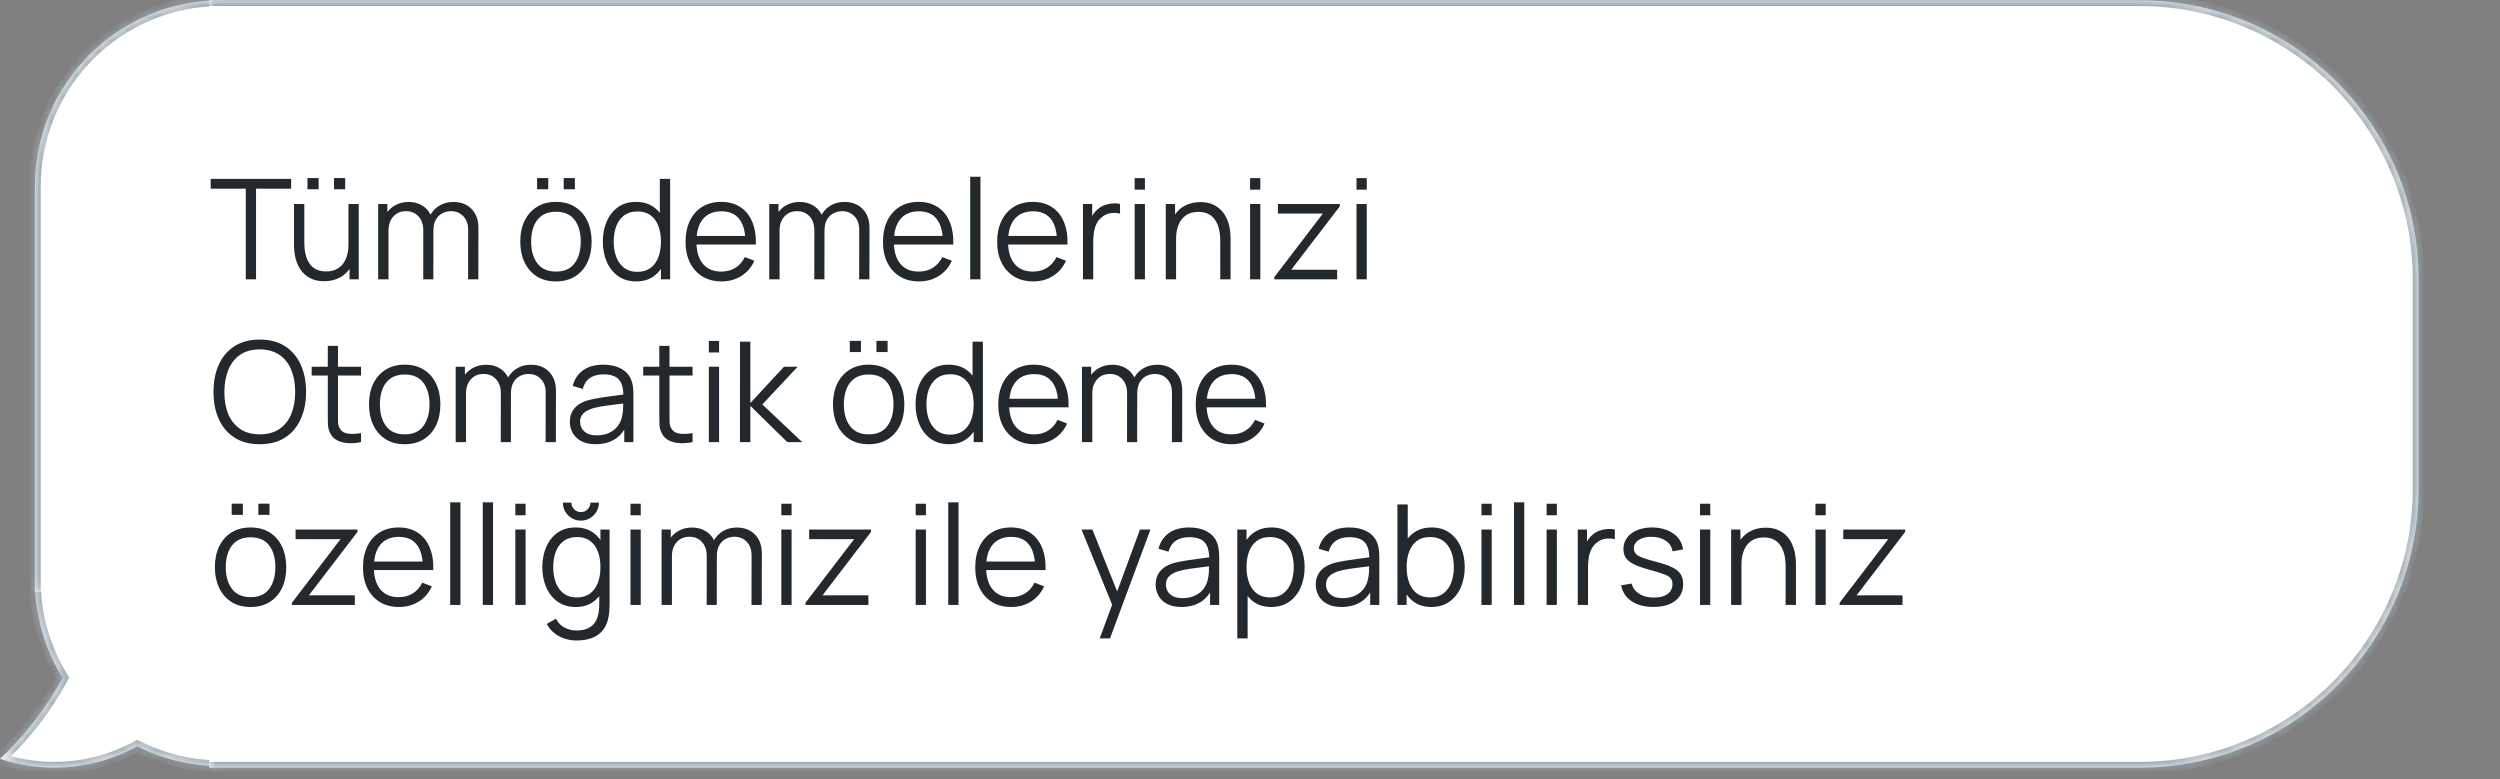 <svg width="215" height="67" viewBox="0 0 215 67" fill="none" xmlns="http://www.w3.org/2000/svg">
<rect x="0" y="0" width="215" height="67" fill="#808080" stroke="none"/>
<mask id="path-1-inside-1_1271_285" fill="white">
<path fill-rule="evenodd" clip-rule="evenodd" d="M19 49.892H3C3 52.974 3.871 55.852 5.381 58.294C4.006 60.836 2.195 63.198 0 65.265C3.276 66.353 6.945 66.307 10.38 64.871C10.872 64.665 11.347 64.436 11.803 64.186C13.967 65.277 16.412 65.891 19 65.891V49.892Z"/>
</mask>
<path fill-rule="evenodd" clip-rule="evenodd" d="M19 49.892H3C3 52.974 3.871 55.852 5.381 58.294C4.006 60.836 2.195 63.198 0 65.265C3.276 66.353 6.945 66.307 10.38 64.871C10.872 64.665 11.347 64.436 11.803 64.186C13.967 65.277 16.412 65.891 19 65.891V49.892Z" fill="white"/>
<path d="M3 49.892V49.392H2.5V49.892H3ZM19 49.892H19.5V49.392H19V49.892ZM5.381 58.294L5.821 58.532L5.959 58.277L5.807 58.031L5.381 58.294ZM0 65.265L-0.343 64.901L-0.953 65.476L-0.158 65.74L0 65.265ZM10.38 64.871L10.188 64.409L10.38 64.871ZM11.803 64.186L12.029 63.739L11.794 63.621L11.563 63.747L11.803 64.186ZM19 65.891V66.391H19.5V65.891H19ZM3 50.392H19V49.392H3V50.392ZM5.807 58.031C4.344 55.666 3.5 52.878 3.5 49.892H2.5C2.5 53.069 3.399 56.038 4.956 58.557L5.807 58.031ZM4.942 58.056C3.592 60.551 1.813 62.87 -0.343 64.901L0.343 65.629C2.576 63.526 4.42 61.121 5.821 58.532L4.942 58.056ZM-0.158 65.74C3.229 66.864 7.023 66.817 10.573 65.332L10.188 64.409C6.868 65.798 3.324 65.842 0.158 64.791L-0.158 65.74ZM10.573 65.332C11.081 65.12 11.572 64.883 12.044 64.624L11.563 63.747C11.122 63.989 10.663 64.211 10.188 64.409L10.573 65.332ZM19 65.391C16.492 65.391 14.124 64.796 12.029 63.739L11.578 64.632C13.81 65.758 16.332 66.391 19 66.391V65.391ZM18.5 49.892V65.891H19.5V49.892H18.5Z" fill="#9BA9B0" mask="url(#path-1-inside-1_1271_285)"/>
<mask id="path-3-inside-2_1271_285" fill="white">
<path d="M3 16.022C3 7.185 10.163 0.022 19 0.022V50.891H3V16.022Z"/>
</mask>
<path d="M3 16.022C3 7.185 10.163 0.022 19 0.022V50.891H3V16.022Z" fill="white"/>
<path d="M2.5 16.022C2.5 6.909 9.887 -0.478 19 -0.478H19.5L18.5 0.522H19C10.44 0.522 3.5 7.462 3.5 16.022H2.5ZM19 50.891H3H19ZM2.5 50.891V16.022C2.5 6.909 9.887 -0.478 19 -0.478V0.522C10.44 0.522 3.5 7.462 3.5 16.022V50.891H2.5ZM19.5 -0.478V50.891H18.5V0.03C18.667 0.025 18.833 0.022 19 0.022L19.5 -0.478Z" fill="#9BA9B0" mask="url(#path-3-inside-2_1271_285)"/>
<mask id="path-5-inside-3_1271_285" fill="white">
<path d="M18 0.022H184C197.255 0.022 208 10.767 208 24.022V42.022C208 55.277 197.255 66.022 184 66.022H18V0.022Z"/>
</mask>
<path d="M18 0.022H184C197.255 0.022 208 10.767 208 24.022V42.022C208 55.277 197.255 66.022 184 66.022H18V0.022Z" fill="white"/>
<path d="M18 -0.478H184C197.531 -0.478 208.5 10.491 208.5 24.022H207.5C207.5 11.043 196.979 0.522 184 0.522H18V-0.478ZM208.5 42.022C208.5 55.553 197.531 66.522 184 66.522H18V65.522H184C196.979 65.522 207.5 55.001 207.5 42.022H208.5ZM18 66.022V0.022V66.022ZM184 -0.478C197.531 -0.478 208.5 10.491 208.5 24.022V42.022C208.5 55.553 197.531 66.522 184 66.522V65.522C196.979 65.522 207.5 55.001 207.5 42.022V24.022C207.5 11.043 196.979 0.522 184 0.522V-0.478Z" fill="#9BA9B0" mask="url(#path-5-inside-3_1271_285)"/>
<path d="M21.138 24.022V16.228H18.12V15.382H25.038V16.228H22.02V24.022H21.138ZM28.727 16.276V15.316H29.686V16.276H28.727ZM26.441 16.276V15.316H27.401V16.276H26.441ZM27.881 24.184C27.492 24.184 27.152 24.124 26.86 24.004C26.573 23.884 26.326 23.722 26.122 23.518C25.922 23.314 25.761 23.082 25.637 22.822C25.512 22.558 25.422 22.28 25.366 21.988C25.311 21.692 25.282 21.398 25.282 21.106V17.542H26.171V20.848C26.171 21.204 26.204 21.534 26.273 21.838C26.34 22.142 26.448 22.408 26.596 22.636C26.748 22.86 26.942 23.034 27.178 23.158C27.419 23.282 27.709 23.344 28.049 23.344C28.36 23.344 28.634 23.29 28.87 23.182C29.11 23.074 29.311 22.92 29.471 22.72C29.634 22.516 29.759 22.27 29.843 21.982C29.927 21.69 29.968 21.362 29.968 20.998L30.593 21.136C30.593 21.8 30.477 22.358 30.244 22.81C30.012 23.262 29.692 23.604 29.285 23.836C28.877 24.068 28.409 24.184 27.881 24.184ZM30.058 24.022V22.426H29.968V17.542H30.851V24.022H30.058ZM40.255 24.022L40.261 19.768C40.261 19.268 40.121 18.876 39.842 18.592C39.566 18.304 39.214 18.16 38.785 18.16C38.541 18.16 38.303 18.216 38.072 18.328C37.84 18.44 37.648 18.62 37.495 18.868C37.347 19.116 37.273 19.44 37.273 19.84L36.752 19.69C36.739 19.226 36.83 18.82 37.022 18.472C37.218 18.124 37.486 17.854 37.825 17.662C38.169 17.466 38.557 17.368 38.989 17.368C39.642 17.368 40.163 17.57 40.556 17.974C40.947 18.374 41.144 18.916 41.144 19.6L41.138 24.022H40.255ZM32.522 24.022V17.542H33.313V19.138H33.41V24.022H32.522ZM36.398 24.022L36.404 19.828C36.404 19.312 36.266 18.906 35.989 18.61C35.718 18.31 35.358 18.16 34.91 18.16C34.462 18.16 34.099 18.314 33.824 18.622C33.547 18.926 33.41 19.332 33.41 19.84L32.882 19.552C32.882 19.136 32.98 18.764 33.175 18.436C33.371 18.104 33.639 17.844 33.98 17.656C34.319 17.464 34.706 17.368 35.138 17.368C35.55 17.368 35.916 17.456 36.236 17.632C36.559 17.808 36.813 18.064 36.998 18.4C37.181 18.736 37.273 19.144 37.273 19.624L37.267 24.022H36.398ZM48.48 16.276V15.316H49.44V16.276H48.48ZM46.188 16.276V15.316H47.148V16.276H46.188ZM47.808 24.202C47.164 24.202 46.614 24.056 46.158 23.764C45.702 23.472 45.352 23.068 45.108 22.552C44.864 22.036 44.742 21.444 44.742 20.776C44.742 20.096 44.866 19.5 45.114 18.988C45.362 18.476 45.714 18.078 46.17 17.794C46.63 17.506 47.176 17.362 47.808 17.362C48.456 17.362 49.008 17.508 49.464 17.8C49.924 18.088 50.274 18.49 50.514 19.006C50.758 19.518 50.88 20.108 50.88 20.776C50.88 21.456 50.758 22.054 50.514 22.57C50.27 23.082 49.918 23.482 49.458 23.77C48.998 24.058 48.448 24.202 47.808 24.202ZM47.808 23.356C48.528 23.356 49.064 23.118 49.416 22.642C49.768 22.162 49.944 21.54 49.944 20.776C49.944 19.992 49.766 19.368 49.41 18.904C49.058 18.44 48.524 18.208 47.808 18.208C47.324 18.208 46.924 18.318 46.608 18.538C46.296 18.754 46.062 19.056 45.906 19.444C45.754 19.828 45.678 20.272 45.678 20.776C45.678 21.556 45.858 22.182 46.218 22.654C46.578 23.122 47.108 23.356 47.808 23.356ZM54.717 24.202C54.113 24.202 53.597 24.052 53.169 23.752C52.741 23.448 52.413 23.038 52.185 22.522C51.957 22.006 51.843 21.424 51.843 20.776C51.843 20.132 51.955 19.552 52.179 19.036C52.407 18.52 52.733 18.112 53.157 17.812C53.581 17.512 54.089 17.362 54.681 17.362C55.289 17.362 55.801 17.51 56.217 17.806C56.633 18.102 56.947 18.508 57.159 19.024C57.375 19.536 57.483 20.12 57.483 20.776C57.483 21.42 57.377 22.002 57.165 22.522C56.953 23.038 56.641 23.448 56.229 23.752C55.817 24.052 55.313 24.202 54.717 24.202ZM54.807 23.38C55.267 23.38 55.647 23.268 55.947 23.044C56.247 22.82 56.471 22.512 56.619 22.12C56.767 21.724 56.841 21.276 56.841 20.776C56.841 20.268 56.767 19.82 56.619 19.432C56.471 19.04 56.247 18.734 55.947 18.514C55.651 18.294 55.277 18.184 54.825 18.184C54.361 18.184 53.977 18.298 53.673 18.526C53.369 18.754 53.143 19.064 52.995 19.456C52.851 19.848 52.779 20.288 52.779 20.776C52.779 21.268 52.853 21.712 53.001 22.108C53.153 22.5 53.379 22.81 53.679 23.038C53.979 23.266 54.355 23.38 54.807 23.38ZM56.841 24.022V19.144H56.745V15.382H57.633V24.022H56.841ZM62.059 24.202C61.427 24.202 60.879 24.062 60.415 23.782C59.955 23.502 59.597 23.108 59.341 22.6C59.085 22.092 58.957 21.496 58.957 20.812C58.957 20.104 59.083 19.492 59.335 18.976C59.587 18.46 59.941 18.062 60.397 17.782C60.857 17.502 61.399 17.362 62.023 17.362C62.663 17.362 63.209 17.51 63.661 17.806C64.113 18.098 64.455 18.518 64.687 19.066C64.919 19.614 65.025 20.268 65.005 21.028H64.105V20.716C64.089 19.876 63.907 19.242 63.559 18.814C63.215 18.386 62.711 18.172 62.047 18.172C61.351 18.172 60.817 18.398 60.445 18.85C60.077 19.302 59.893 19.946 59.893 20.782C59.893 21.598 60.077 22.232 60.445 22.684C60.817 23.132 61.343 23.356 62.023 23.356C62.487 23.356 62.891 23.25 63.235 23.038C63.583 22.822 63.857 22.512 64.057 22.108L64.879 22.426C64.623 22.99 64.245 23.428 63.745 23.74C63.249 24.048 62.687 24.202 62.059 24.202ZM59.581 21.028V20.29H64.531V21.028H59.581ZM73.888 24.022L73.894 19.768C73.894 19.268 73.754 18.876 73.474 18.592C73.198 18.304 72.846 18.16 72.418 18.16C72.174 18.16 71.936 18.216 71.704 18.328C71.472 18.44 71.28 18.62 71.128 18.868C70.98 19.116 70.906 19.44 70.906 19.84L70.384 19.69C70.372 19.226 70.462 18.82 70.654 18.472C70.85 18.124 71.118 17.854 71.458 17.662C71.802 17.466 72.19 17.368 72.622 17.368C73.274 17.368 73.796 17.57 74.188 17.974C74.58 18.374 74.776 18.916 74.776 19.6L74.77 24.022H73.888ZM66.154 24.022V17.542H66.946V19.138H67.042V24.022H66.154ZM70.03 24.022L70.036 19.828C70.036 19.312 69.898 18.906 69.622 18.61C69.35 18.31 68.99 18.16 68.542 18.16C68.094 18.16 67.732 18.314 67.456 18.622C67.18 18.926 67.042 19.332 67.042 19.84L66.514 19.552C66.514 19.136 66.612 18.764 66.808 18.436C67.004 18.104 67.272 17.844 67.612 17.656C67.952 17.464 68.338 17.368 68.77 17.368C69.182 17.368 69.548 17.456 69.868 17.632C70.192 17.808 70.446 18.064 70.63 18.4C70.814 18.736 70.906 19.144 70.906 19.624L70.9 24.022H70.03ZM79.039 24.202C78.407 24.202 77.859 24.062 77.395 23.782C76.935 23.502 76.577 23.108 76.321 22.6C76.065 22.092 75.937 21.496 75.937 20.812C75.937 20.104 76.063 19.492 76.315 18.976C76.567 18.46 76.921 18.062 77.377 17.782C77.837 17.502 78.379 17.362 79.003 17.362C79.643 17.362 80.189 17.51 80.641 17.806C81.093 18.098 81.435 18.518 81.667 19.066C81.899 19.614 82.005 20.268 81.985 21.028H81.085V20.716C81.069 19.876 80.887 19.242 80.539 18.814C80.195 18.386 79.691 18.172 79.027 18.172C78.331 18.172 77.797 18.398 77.425 18.85C77.057 19.302 76.873 19.946 76.873 20.782C76.873 21.598 77.057 22.232 77.425 22.684C77.797 23.132 78.323 23.356 79.003 23.356C79.467 23.356 79.871 23.25 80.215 23.038C80.563 22.822 80.837 22.512 81.037 22.108L81.859 22.426C81.603 22.99 81.225 23.428 80.725 23.74C80.229 24.048 79.667 24.202 79.039 24.202ZM76.561 21.028V20.29H81.511V21.028H76.561ZM83.437 24.022V15.202H84.319V24.022H83.437ZM88.859 24.202C88.227 24.202 87.679 24.062 87.215 23.782C86.755 23.502 86.397 23.108 86.141 22.6C85.885 22.092 85.757 21.496 85.757 20.812C85.757 20.104 85.883 19.492 86.135 18.976C86.387 18.46 86.741 18.062 87.197 17.782C87.657 17.502 88.199 17.362 88.823 17.362C89.463 17.362 90.009 17.51 90.461 17.806C90.913 18.098 91.255 18.518 91.487 19.066C91.719 19.614 91.825 20.268 91.805 21.028H90.905V20.716C90.889 19.876 90.707 19.242 90.359 18.814C90.015 18.386 89.511 18.172 88.847 18.172C88.151 18.172 87.617 18.398 87.245 18.85C86.877 19.302 86.693 19.946 86.693 20.782C86.693 21.598 86.877 22.232 87.245 22.684C87.617 23.132 88.143 23.356 88.823 23.356C89.287 23.356 89.691 23.25 90.035 23.038C90.383 22.822 90.657 22.512 90.857 22.108L91.679 22.426C91.423 22.99 91.045 23.428 90.545 23.74C90.049 24.048 89.487 24.202 88.859 24.202ZM86.381 21.028V20.29H91.331V21.028H86.381ZM93.137 24.022V17.542H93.929V19.102L93.773 18.898C93.845 18.706 93.939 18.53 94.055 18.37C94.171 18.206 94.297 18.072 94.433 17.968C94.601 17.82 94.797 17.708 95.021 17.632C95.245 17.552 95.471 17.506 95.699 17.494C95.927 17.478 96.135 17.494 96.323 17.542V18.37C96.087 18.31 95.829 18.296 95.549 18.328C95.269 18.36 95.011 18.472 94.775 18.664C94.559 18.832 94.397 19.034 94.289 19.27C94.181 19.502 94.109 19.75 94.073 20.014C94.037 20.274 94.019 20.532 94.019 20.788V24.022H93.137ZM97.581 16.312V15.322H98.463V16.312H97.581ZM97.581 24.022V17.542H98.463V24.022H97.581ZM104.942 24.022V20.716C104.942 20.356 104.908 20.026 104.84 19.726C104.772 19.422 104.662 19.158 104.51 18.934C104.362 18.706 104.168 18.53 103.928 18.406C103.692 18.282 103.404 18.22 103.064 18.22C102.752 18.22 102.476 18.274 102.236 18.382C102 18.49 101.8 18.646 101.636 18.85C101.476 19.05 101.354 19.294 101.27 19.582C101.186 19.87 101.144 20.198 101.144 20.566L100.52 20.428C100.52 19.764 100.636 19.206 100.868 18.754C101.1 18.302 101.42 17.96 101.828 17.728C102.236 17.496 102.704 17.38 103.232 17.38C103.62 17.38 103.958 17.44 104.246 17.56C104.538 17.68 104.784 17.842 104.984 18.046C105.188 18.25 105.352 18.484 105.476 18.748C105.6 19.008 105.69 19.286 105.746 19.582C105.802 19.874 105.83 20.166 105.83 20.458V24.022H104.942ZM100.256 24.022V17.542H101.054V19.138H101.144V24.022H100.256ZM107.507 16.312V15.322H108.389V16.312H107.507ZM107.507 24.022V17.542H108.389V24.022H107.507ZM109.588 24.022V23.836L113.77 18.364H109.9V17.542H115.222V17.746L111.046 23.2H114.994V24.022H109.588ZM116.659 16.312V15.322H117.541V16.312H116.659ZM116.659 24.022V17.542H117.541V24.022H116.659ZM22.338 38.202C21.478 38.202 20.752 38.012 20.16 37.632C19.568 37.248 19.12 36.718 18.816 36.042C18.512 35.366 18.36 34.586 18.36 33.702C18.36 32.818 18.512 32.038 18.816 31.362C19.12 30.686 19.568 30.158 20.16 29.778C20.752 29.394 21.478 29.202 22.338 29.202C23.202 29.202 23.928 29.394 24.516 29.778C25.108 30.158 25.556 30.686 25.86 31.362C26.168 32.038 26.322 32.818 26.322 33.702C26.322 34.586 26.168 35.366 25.86 36.042C25.556 36.718 25.108 37.248 24.516 37.632C23.928 38.012 23.202 38.202 22.338 38.202ZM22.338 37.356C23.014 37.356 23.578 37.202 24.03 36.894C24.482 36.586 24.82 36.158 25.044 35.61C25.272 35.058 25.386 34.422 25.386 33.702C25.386 32.982 25.272 32.348 25.044 31.8C24.82 31.252 24.482 30.824 24.03 30.516C23.578 30.208 23.014 30.052 22.338 30.048C21.662 30.048 21.1 30.202 20.652 30.51C20.204 30.818 19.866 31.248 19.638 31.8C19.414 32.348 19.3 32.982 19.296 33.702C19.292 34.422 19.402 35.056 19.626 35.604C19.854 36.148 20.194 36.576 20.646 36.888C21.098 37.196 21.662 37.352 22.338 37.356ZM31.052 38.022C30.688 38.098 30.328 38.128 29.972 38.112C29.62 38.096 29.304 38.02 29.024 37.884C28.748 37.748 28.538 37.536 28.394 37.248C28.278 37.008 28.214 36.766 28.202 36.522C28.194 36.274 28.19 35.992 28.19 35.676V29.742H29.066V35.64C29.066 35.912 29.068 36.14 29.072 36.324C29.08 36.504 29.122 36.664 29.198 36.804C29.342 37.072 29.57 37.232 29.882 37.284C30.198 37.336 30.588 37.324 31.052 37.248V38.022ZM26.804 32.298V31.542H31.052V32.298H26.804ZM34.8 38.202C34.156 38.202 33.606 38.056 33.15 37.764C32.694 37.472 32.344 37.068 32.1 36.552C31.856 36.036 31.734 35.444 31.734 34.776C31.734 34.096 31.858 33.5 32.106 32.988C32.354 32.476 32.706 32.078 33.162 31.794C33.622 31.506 34.168 31.362 34.8 31.362C35.448 31.362 36 31.508 36.456 31.8C36.916 32.088 37.266 32.49 37.506 33.006C37.75 33.518 37.872 34.108 37.872 34.776C37.872 35.456 37.75 36.054 37.506 36.57C37.262 37.082 36.91 37.482 36.45 37.77C35.99 38.058 35.44 38.202 34.8 38.202ZM34.8 37.356C35.52 37.356 36.056 37.118 36.408 36.642C36.76 36.162 36.936 35.54 36.936 34.776C36.936 33.992 36.758 33.368 36.402 32.904C36.05 32.44 35.516 32.208 34.8 32.208C34.316 32.208 33.916 32.318 33.6 32.538C33.288 32.754 33.054 33.056 32.898 33.444C32.746 33.828 32.67 34.272 32.67 34.776C32.67 35.556 32.85 36.182 33.21 36.654C33.57 37.122 34.1 37.356 34.8 37.356ZM46.923 38.022L46.929 33.768C46.929 33.268 46.789 32.876 46.51 32.592C46.233 32.304 45.882 32.16 45.453 32.16C45.209 32.16 44.971 32.216 44.739 32.328C44.508 32.44 44.316 32.62 44.163 32.868C44.016 33.116 43.941 33.44 43.941 33.84L43.419 33.69C43.407 33.226 43.498 32.82 43.69 32.472C43.886 32.124 44.154 31.854 44.493 31.662C44.837 31.466 45.225 31.368 45.657 31.368C46.309 31.368 46.831 31.57 47.224 31.974C47.615 32.374 47.812 32.916 47.812 33.6L47.806 38.022H46.923ZM39.19 38.022V31.542H39.981V33.138H40.078V38.022H39.19ZM43.066 38.022L43.072 33.828C43.072 33.312 42.934 32.906 42.657 32.61C42.386 32.31 42.026 32.16 41.578 32.16C41.13 32.16 40.767 32.314 40.492 32.622C40.215 32.926 40.078 33.332 40.078 33.84L39.55 33.552C39.55 33.136 39.648 32.764 39.843 32.436C40.039 32.104 40.307 31.844 40.648 31.656C40.987 31.464 41.373 31.368 41.806 31.368C42.218 31.368 42.584 31.456 42.904 31.632C43.227 31.808 43.481 32.064 43.666 32.4C43.849 32.736 43.941 33.144 43.941 33.624L43.935 38.022H43.066ZM51.221 38.202C50.733 38.202 50.323 38.114 49.991 37.938C49.663 37.762 49.417 37.528 49.253 37.236C49.089 36.944 49.007 36.626 49.007 36.282C49.007 35.93 49.077 35.63 49.217 35.382C49.361 35.13 49.555 34.924 49.799 34.764C50.047 34.604 50.333 34.482 50.657 34.398C50.985 34.318 51.347 34.248 51.743 34.188C52.143 34.124 52.533 34.07 52.913 34.026C53.297 33.978 53.633 33.932 53.921 33.888L53.609 34.08C53.621 33.44 53.497 32.966 53.237 32.658C52.977 32.35 52.525 32.196 51.881 32.196C51.437 32.196 51.061 32.296 50.753 32.496C50.449 32.696 50.235 33.012 50.111 33.444L49.253 33.192C49.401 32.612 49.699 32.162 50.147 31.842C50.595 31.522 51.177 31.362 51.893 31.362C52.485 31.362 52.987 31.474 53.399 31.698C53.815 31.918 54.109 32.238 54.281 32.658C54.361 32.846 54.413 33.056 54.437 33.288C54.461 33.52 54.473 33.756 54.473 33.996V38.022H53.687V36.396L53.915 36.492C53.695 37.048 53.353 37.472 52.889 37.764C52.425 38.056 51.869 38.202 51.221 38.202ZM51.323 37.44C51.735 37.44 52.095 37.366 52.403 37.218C52.711 37.07 52.959 36.868 53.147 36.612C53.335 36.352 53.457 36.06 53.513 35.736C53.561 35.528 53.587 35.3 53.591 35.052C53.595 34.8 53.597 34.612 53.597 34.488L53.933 34.662C53.633 34.702 53.307 34.742 52.955 34.782C52.607 34.822 52.263 34.868 51.923 34.92C51.587 34.972 51.283 35.034 51.011 35.106C50.827 35.158 50.649 35.232 50.477 35.328C50.305 35.42 50.163 35.544 50.051 35.7C49.943 35.856 49.889 36.05 49.889 36.282C49.889 36.47 49.935 36.652 50.027 36.828C50.123 37.004 50.275 37.15 50.483 37.266C50.695 37.382 50.975 37.44 51.323 37.44ZM59.563 38.022C59.199 38.098 58.839 38.128 58.483 38.112C58.131 38.096 57.815 38.02 57.535 37.884C57.259 37.748 57.049 37.536 56.905 37.248C56.789 37.008 56.725 36.766 56.713 36.522C56.705 36.274 56.701 35.992 56.701 35.676V29.742H57.577V35.64C57.577 35.912 57.579 36.14 57.583 36.324C57.591 36.504 57.633 36.664 57.709 36.804C57.853 37.072 58.081 37.232 58.393 37.284C58.709 37.336 59.099 37.324 59.563 37.248V38.022ZM55.315 32.298V31.542H59.563V32.298H55.315ZM60.96 30.312V29.322H61.842V30.312H60.96ZM60.96 38.022V31.542H61.842V38.022H60.96ZM63.635 38.022L63.641 29.382H64.529V34.662L67.421 31.542H68.597L65.561 34.782L68.993 38.022H67.709L64.529 34.902V38.022H63.635ZM75.374 30.276V29.316H76.334V30.276H75.374ZM73.082 30.276V29.316H74.042V30.276H73.082ZM74.702 38.202C74.058 38.202 73.508 38.056 73.052 37.764C72.596 37.472 72.246 37.068 72.002 36.552C71.758 36.036 71.636 35.444 71.636 34.776C71.636 34.096 71.76 33.5 72.008 32.988C72.256 32.476 72.608 32.078 73.064 31.794C73.524 31.506 74.07 31.362 74.702 31.362C75.35 31.362 75.902 31.508 76.358 31.8C76.818 32.088 77.168 32.49 77.408 33.006C77.652 33.518 77.774 34.108 77.774 34.776C77.774 35.456 77.652 36.054 77.408 36.57C77.164 37.082 76.812 37.482 76.352 37.77C75.892 38.058 75.342 38.202 74.702 38.202ZM74.702 37.356C75.422 37.356 75.958 37.118 76.31 36.642C76.662 36.162 76.838 35.54 76.838 34.776C76.838 33.992 76.66 33.368 76.304 32.904C75.952 32.44 75.418 32.208 74.702 32.208C74.218 32.208 73.818 32.318 73.502 32.538C73.19 32.754 72.956 33.056 72.8 33.444C72.648 33.828 72.572 34.272 72.572 34.776C72.572 35.556 72.752 36.182 73.112 36.654C73.472 37.122 74.002 37.356 74.702 37.356ZM81.612 38.202C81.008 38.202 80.492 38.052 80.064 37.752C79.636 37.448 79.308 37.038 79.08 36.522C78.852 36.006 78.738 35.424 78.738 34.776C78.738 34.132 78.85 33.552 79.074 33.036C79.302 32.52 79.628 32.112 80.052 31.812C80.476 31.512 80.984 31.362 81.576 31.362C82.184 31.362 82.696 31.51 83.112 31.806C83.528 32.102 83.842 32.508 84.054 33.024C84.27 33.536 84.378 34.12 84.378 34.776C84.378 35.42 84.272 36.002 84.06 36.522C83.848 37.038 83.536 37.448 83.124 37.752C82.712 38.052 82.208 38.202 81.612 38.202ZM81.702 37.38C82.162 37.38 82.542 37.268 82.842 37.044C83.142 36.82 83.366 36.512 83.514 36.12C83.662 35.724 83.736 35.276 83.736 34.776C83.736 34.268 83.662 33.82 83.514 33.432C83.366 33.04 83.142 32.734 82.842 32.514C82.546 32.294 82.172 32.184 81.72 32.184C81.256 32.184 80.872 32.298 80.568 32.526C80.264 32.754 80.038 33.064 79.89 33.456C79.746 33.848 79.674 34.288 79.674 34.776C79.674 35.268 79.748 35.712 79.896 36.108C80.048 36.5 80.274 36.81 80.574 37.038C80.874 37.266 81.25 37.38 81.702 37.38ZM83.736 38.022V33.144H83.64V29.382H84.528V38.022H83.736ZM88.953 38.202C88.321 38.202 87.773 38.062 87.309 37.782C86.849 37.502 86.491 37.108 86.235 36.6C85.979 36.092 85.851 35.496 85.851 34.812C85.851 34.104 85.977 33.492 86.229 32.976C86.481 32.46 86.835 32.062 87.291 31.782C87.751 31.502 88.293 31.362 88.917 31.362C89.557 31.362 90.103 31.51 90.555 31.806C91.007 32.098 91.349 32.518 91.581 33.066C91.813 33.614 91.919 34.268 91.899 35.028H90.999V34.716C90.983 33.876 90.801 33.242 90.453 32.814C90.109 32.386 89.605 32.172 88.941 32.172C88.245 32.172 87.711 32.398 87.339 32.85C86.971 33.302 86.787 33.946 86.787 34.782C86.787 35.598 86.971 36.232 87.339 36.684C87.711 37.132 88.237 37.356 88.917 37.356C89.381 37.356 89.785 37.25 90.129 37.038C90.477 36.822 90.751 36.512 90.951 36.108L91.773 36.426C91.517 36.99 91.139 37.428 90.639 37.74C90.143 38.048 89.581 38.202 88.953 38.202ZM86.475 35.028V34.29H91.425V35.028H86.475ZM100.783 38.022L100.789 33.768C100.789 33.268 100.649 32.876 100.369 32.592C100.093 32.304 99.741 32.16 99.313 32.16C99.069 32.16 98.831 32.216 98.599 32.328C98.367 32.44 98.175 32.62 98.023 32.868C97.875 33.116 97.801 33.44 97.801 33.84L97.279 33.69C97.267 33.226 97.357 32.82 97.549 32.472C97.745 32.124 98.013 31.854 98.353 31.662C98.697 31.466 99.085 31.368 99.517 31.368C100.169 31.368 100.691 31.57 101.083 31.974C101.475 32.374 101.671 32.916 101.671 33.6L101.665 38.022H100.783ZM93.049 38.022V31.542H93.841V33.138H93.937V38.022H93.049ZM96.925 38.022L96.931 33.828C96.931 33.312 96.793 32.906 96.517 32.61C96.245 32.31 95.885 32.16 95.437 32.16C94.989 32.16 94.627 32.314 94.351 32.622C94.075 32.926 93.937 33.332 93.937 33.84L93.409 33.552C93.409 33.136 93.507 32.764 93.703 32.436C93.899 32.104 94.167 31.844 94.507 31.656C94.847 31.464 95.233 31.368 95.665 31.368C96.077 31.368 96.443 31.456 96.763 31.632C97.087 31.808 97.341 32.064 97.525 32.4C97.709 32.736 97.801 33.144 97.801 33.624L97.795 38.022H96.925ZM105.934 38.202C105.302 38.202 104.754 38.062 104.29 37.782C103.83 37.502 103.472 37.108 103.216 36.6C102.96 36.092 102.832 35.496 102.832 34.812C102.832 34.104 102.958 33.492 103.21 32.976C103.462 32.46 103.816 32.062 104.272 31.782C104.732 31.502 105.274 31.362 105.898 31.362C106.538 31.362 107.084 31.51 107.536 31.806C107.988 32.098 108.33 32.518 108.562 33.066C108.794 33.614 108.9 34.268 108.88 35.028H107.98V34.716C107.964 33.876 107.782 33.242 107.434 32.814C107.09 32.386 106.586 32.172 105.922 32.172C105.226 32.172 104.692 32.398 104.32 32.85C103.952 33.302 103.768 33.946 103.768 34.782C103.768 35.598 103.952 36.232 104.32 36.684C104.692 37.132 105.218 37.356 105.898 37.356C106.362 37.356 106.766 37.25 107.11 37.038C107.458 36.822 107.732 36.512 107.932 36.108L108.754 36.426C108.498 36.99 108.12 37.428 107.62 37.74C107.124 38.048 106.562 38.202 105.934 38.202ZM103.456 35.028V34.29H108.406V35.028H103.456ZM22.218 44.276V43.316H23.178V44.276H22.218ZM19.926 44.276V43.316H20.886V44.276H19.926ZM21.546 52.202C20.902 52.202 20.352 52.056 19.896 51.764C19.44 51.472 19.09 51.068 18.846 50.552C18.602 50.036 18.48 49.444 18.48 48.776C18.48 48.096 18.604 47.5 18.852 46.988C19.1 46.476 19.452 46.078 19.908 45.794C20.368 45.506 20.914 45.362 21.546 45.362C22.194 45.362 22.746 45.508 23.202 45.8C23.662 46.088 24.012 46.49 24.252 47.006C24.496 47.518 24.618 48.108 24.618 48.776C24.618 49.456 24.496 50.054 24.252 50.57C24.008 51.082 23.656 51.482 23.196 51.77C22.736 52.058 22.186 52.202 21.546 52.202ZM21.546 51.356C22.266 51.356 22.802 51.118 23.154 50.642C23.506 50.162 23.682 49.54 23.682 48.776C23.682 47.992 23.504 47.368 23.148 46.904C22.796 46.44 22.262 46.208 21.546 46.208C21.062 46.208 20.662 46.318 20.346 46.538C20.034 46.754 19.8 47.056 19.644 47.444C19.492 47.828 19.416 48.272 19.416 48.776C19.416 49.556 19.596 50.182 19.956 50.654C20.316 51.122 20.846 51.356 21.546 51.356ZM25.107 52.022V51.836L29.289 46.364H25.419V45.542H30.741V45.746L26.565 51.2H30.513V52.022H25.107ZM34.32 52.202C33.688 52.202 33.14 52.062 32.676 51.782C32.216 51.502 31.858 51.108 31.602 50.6C31.346 50.092 31.218 49.496 31.218 48.812C31.218 48.104 31.344 47.492 31.596 46.976C31.848 46.46 32.202 46.062 32.658 45.782C33.118 45.502 33.66 45.362 34.284 45.362C34.924 45.362 35.47 45.51 35.922 45.806C36.374 46.098 36.716 46.518 36.948 47.066C37.18 47.614 37.286 48.268 37.266 49.028H36.366V48.716C36.35 47.876 36.168 47.242 35.82 46.814C35.476 46.386 34.972 46.172 34.308 46.172C33.612 46.172 33.078 46.398 32.706 46.85C32.338 47.302 32.154 47.946 32.154 48.782C32.154 49.598 32.338 50.232 32.706 50.684C33.078 51.132 33.604 51.356 34.284 51.356C34.748 51.356 35.152 51.25 35.496 51.038C35.844 50.822 36.118 50.512 36.318 50.108L37.14 50.426C36.884 50.99 36.506 51.428 36.006 51.74C35.51 52.048 34.948 52.202 34.32 52.202ZM31.842 49.028V48.29H36.792V49.028H31.842ZM38.718 52.022V43.202H39.6V52.022H38.718ZM41.519 52.022V43.202H42.401V52.022H41.519ZM44.319 44.312V43.322H45.201V44.312H44.319ZM44.319 52.022V45.542H45.201V52.022H44.319ZM49.958 44.774C49.67 44.774 49.408 44.704 49.172 44.564C48.94 44.424 48.754 44.238 48.614 44.006C48.478 43.77 48.41 43.51 48.41 43.226H49.142C49.142 43.45 49.222 43.642 49.382 43.802C49.542 43.962 49.734 44.042 49.958 44.042C50.186 44.042 50.378 43.962 50.534 43.802C50.694 43.642 50.774 43.45 50.774 43.226H51.506C51.506 43.51 51.436 43.77 51.296 44.006C51.156 44.238 50.968 44.424 50.732 44.564C50.5 44.704 50.242 44.774 49.958 44.774ZM49.574 55.082C49.242 55.082 48.914 55.032 48.59 54.932C48.27 54.836 47.974 54.682 47.702 54.47C47.43 54.262 47.202 53.99 47.018 53.654L47.816 53.21C47.996 53.57 48.248 53.828 48.572 53.984C48.9 54.144 49.234 54.224 49.574 54.224C50.042 54.224 50.42 54.136 50.708 53.96C51 53.788 51.212 53.532 51.344 53.192C51.476 52.852 51.54 52.428 51.536 51.92V50.192H51.638V45.542H52.424V51.932C52.424 52.116 52.418 52.292 52.406 52.46C52.398 52.632 52.38 52.8 52.352 52.964C52.276 53.448 52.118 53.846 51.878 54.158C51.642 54.47 51.33 54.702 50.942 54.854C50.558 55.006 50.102 55.082 49.574 55.082ZM49.514 52.202C48.91 52.202 48.394 52.052 47.966 51.752C47.538 51.448 47.21 51.038 46.982 50.522C46.754 50.006 46.64 49.424 46.64 48.776C46.64 48.132 46.752 47.552 46.976 47.036C47.204 46.52 47.53 46.112 47.954 45.812C48.378 45.512 48.886 45.362 49.478 45.362C50.086 45.362 50.598 45.51 51.014 45.806C51.43 46.102 51.744 46.508 51.956 47.024C52.172 47.536 52.28 48.12 52.28 48.776C52.28 49.42 52.174 50.002 51.962 50.522C51.75 51.038 51.438 51.448 51.026 51.752C50.614 52.052 50.11 52.202 49.514 52.202ZM49.604 51.38C50.064 51.38 50.444 51.268 50.744 51.044C51.044 50.82 51.268 50.512 51.416 50.12C51.564 49.724 51.638 49.276 51.638 48.776C51.638 48.268 51.564 47.82 51.416 47.432C51.268 47.04 51.044 46.734 50.744 46.514C50.448 46.294 50.074 46.184 49.622 46.184C49.158 46.184 48.774 46.298 48.47 46.526C48.166 46.754 47.94 47.064 47.792 47.456C47.648 47.848 47.576 48.288 47.576 48.776C47.576 49.268 47.65 49.712 47.798 50.108C47.95 50.5 48.176 50.81 48.476 51.038C48.776 51.266 49.152 51.38 49.604 51.38ZM54.222 44.312V43.322H55.104V44.312H54.222ZM54.222 52.022V45.542H55.104V52.022H54.222ZM64.63 52.022L64.636 47.768C64.636 47.268 64.496 46.876 64.216 46.592C63.941 46.304 63.589 46.16 63.16 46.16C62.916 46.16 62.678 46.216 62.447 46.328C62.215 46.44 62.023 46.62 61.87 46.868C61.722 47.116 61.648 47.44 61.648 47.84L61.127 47.69C61.114 47.226 61.205 46.82 61.397 46.472C61.593 46.124 61.861 45.854 62.2 45.662C62.544 45.466 62.932 45.368 63.364 45.368C64.016 45.368 64.538 45.57 64.93 45.974C65.323 46.374 65.519 46.916 65.519 47.6L65.513 52.022H64.63ZM56.897 52.022V45.542H57.688V47.138H57.785V52.022H56.897ZM60.773 52.022L60.779 47.828C60.779 47.312 60.641 46.906 60.364 46.61C60.093 46.31 59.733 46.16 59.285 46.16C58.837 46.16 58.474 46.314 58.199 46.622C57.922 46.926 57.785 47.332 57.785 47.84L57.257 47.552C57.257 47.136 57.355 46.764 57.55 46.436C57.746 46.104 58.014 45.844 58.355 45.656C58.694 45.464 59.081 45.368 59.513 45.368C59.925 45.368 60.291 45.456 60.611 45.632C60.934 45.808 61.188 46.064 61.373 46.4C61.556 46.736 61.648 47.144 61.648 47.624L61.642 52.022H60.773ZM67.194 44.312V43.322H68.076V44.312H67.194ZM67.194 52.022V45.542H68.076V52.022H67.194ZM69.275 52.022V51.836L73.457 46.364H69.587V45.542H74.909V45.746L70.733 51.2H74.681V52.022H69.275ZM78.749 44.312V43.322H79.631V44.312H78.749ZM78.749 52.022V45.542H79.631V52.022H78.749ZM81.55 52.022V43.202H82.432V52.022H81.55ZM86.973 52.202C86.341 52.202 85.793 52.062 85.329 51.782C84.869 51.502 84.511 51.108 84.255 50.6C83.999 50.092 83.871 49.496 83.871 48.812C83.871 48.104 83.997 47.492 84.249 46.976C84.501 46.46 84.855 46.062 85.311 45.782C85.771 45.502 86.313 45.362 86.937 45.362C87.577 45.362 88.123 45.51 88.575 45.806C89.027 46.098 89.369 46.518 89.601 47.066C89.833 47.614 89.939 48.268 89.919 49.028H89.019V48.716C89.003 47.876 88.821 47.242 88.473 46.814C88.129 46.386 87.625 46.172 86.961 46.172C86.265 46.172 85.731 46.398 85.359 46.85C84.991 47.302 84.807 47.946 84.807 48.782C84.807 49.598 84.991 50.232 85.359 50.684C85.731 51.132 86.257 51.356 86.937 51.356C87.401 51.356 87.805 51.25 88.149 51.038C88.497 50.822 88.771 50.512 88.971 50.108L89.793 50.426C89.537 50.99 89.159 51.428 88.659 51.74C88.163 52.048 87.601 52.202 86.973 52.202ZM84.495 49.028V48.29H89.445V49.028H84.495ZM94.576 54.902L95.831 51.5L95.849 52.508L93.01 45.542H93.947L96.275 51.368H95.891L98.038 45.542H98.939L95.459 54.902H94.576ZM101.6 52.202C101.112 52.202 100.702 52.114 100.37 51.938C100.042 51.762 99.796 51.528 99.632 51.236C99.468 50.944 99.386 50.626 99.386 50.282C99.386 49.93 99.456 49.63 99.596 49.382C99.74 49.13 99.934 48.924 100.178 48.764C100.426 48.604 100.712 48.482 101.036 48.398C101.364 48.318 101.726 48.248 102.122 48.188C102.522 48.124 102.912 48.07 103.292 48.026C103.676 47.978 104.012 47.932 104.3 47.888L103.988 48.08C104 47.44 103.876 46.966 103.616 46.658C103.356 46.35 102.904 46.196 102.26 46.196C101.816 46.196 101.44 46.296 101.132 46.496C100.828 46.696 100.614 47.012 100.49 47.444L99.632 47.192C99.78 46.612 100.078 46.162 100.526 45.842C100.974 45.522 101.556 45.362 102.272 45.362C102.864 45.362 103.366 45.474 103.778 45.698C104.194 45.918 104.488 46.238 104.66 46.658C104.74 46.846 104.792 47.056 104.816 47.288C104.84 47.52 104.852 47.756 104.852 47.996V52.022H104.066V50.396L104.294 50.492C104.074 51.048 103.732 51.472 103.268 51.764C102.804 52.056 102.248 52.202 101.6 52.202ZM101.702 51.44C102.114 51.44 102.474 51.366 102.782 51.218C103.09 51.07 103.338 50.868 103.526 50.612C103.714 50.352 103.836 50.06 103.892 49.736C103.94 49.528 103.966 49.3 103.97 49.052C103.974 48.8 103.976 48.612 103.976 48.488L104.312 48.662C104.012 48.702 103.686 48.742 103.334 48.782C102.986 48.822 102.642 48.868 102.302 48.92C101.966 48.972 101.662 49.034 101.39 49.106C101.206 49.158 101.028 49.232 100.856 49.328C100.684 49.42 100.542 49.544 100.43 49.7C100.322 49.856 100.268 50.05 100.268 50.282C100.268 50.47 100.314 50.652 100.406 50.828C100.502 51.004 100.654 51.15 100.862 51.266C101.074 51.382 101.354 51.44 101.702 51.44ZM109.324 52.202C108.728 52.202 108.224 52.052 107.812 51.752C107.4 51.448 107.088 51.038 106.876 50.522C106.664 50.002 106.558 49.42 106.558 48.776C106.558 48.12 106.664 47.536 106.876 47.024C107.092 46.508 107.408 46.102 107.824 45.806C108.24 45.51 108.752 45.362 109.36 45.362C109.952 45.362 110.46 45.512 110.884 45.812C111.308 46.112 111.632 46.52 111.856 47.036C112.084 47.552 112.198 48.132 112.198 48.776C112.198 49.424 112.084 50.006 111.856 50.522C111.628 51.038 111.3 51.448 110.872 51.752C110.444 52.052 109.928 52.202 109.324 52.202ZM106.408 54.902V45.542H107.2V50.42H107.296V54.902H106.408ZM109.234 51.38C109.686 51.38 110.062 51.266 110.362 51.038C110.662 50.81 110.886 50.5 111.034 50.108C111.186 49.712 111.262 49.268 111.262 48.776C111.262 48.288 111.188 47.848 111.04 47.456C110.892 47.064 110.666 46.754 110.362 46.526C110.062 46.298 109.68 46.184 109.216 46.184C108.764 46.184 108.388 46.294 108.088 46.514C107.792 46.734 107.57 47.04 107.422 47.432C107.274 47.82 107.2 48.268 107.2 48.776C107.2 49.276 107.274 49.724 107.422 50.12C107.57 50.512 107.794 50.82 108.094 51.044C108.394 51.268 108.774 51.38 109.234 51.38ZM115.37 52.202C114.882 52.202 114.472 52.114 114.14 51.938C113.812 51.762 113.566 51.528 113.402 51.236C113.238 50.944 113.156 50.626 113.156 50.282C113.156 49.93 113.226 49.63 113.366 49.382C113.51 49.13 113.704 48.924 113.948 48.764C114.196 48.604 114.482 48.482 114.806 48.398C115.134 48.318 115.496 48.248 115.892 48.188C116.292 48.124 116.682 48.07 117.062 48.026C117.446 47.978 117.782 47.932 118.07 47.888L117.758 48.08C117.77 47.44 117.646 46.966 117.386 46.658C117.126 46.35 116.674 46.196 116.03 46.196C115.586 46.196 115.21 46.296 114.902 46.496C114.598 46.696 114.384 47.012 114.26 47.444L113.402 47.192C113.55 46.612 113.848 46.162 114.296 45.842C114.744 45.522 115.326 45.362 116.042 45.362C116.634 45.362 117.136 45.474 117.548 45.698C117.964 45.918 118.258 46.238 118.43 46.658C118.51 46.846 118.562 47.056 118.586 47.288C118.61 47.52 118.622 47.756 118.622 47.996V52.022H117.836V50.396L118.064 50.492C117.844 51.048 117.502 51.472 117.038 51.764C116.574 52.056 116.018 52.202 115.37 52.202ZM115.472 51.44C115.884 51.44 116.244 51.366 116.552 51.218C116.86 51.07 117.108 50.868 117.296 50.612C117.484 50.352 117.606 50.06 117.662 49.736C117.71 49.528 117.736 49.3 117.74 49.052C117.744 48.8 117.746 48.612 117.746 48.488L118.082 48.662C117.782 48.702 117.456 48.742 117.104 48.782C116.756 48.822 116.412 48.868 116.072 48.92C115.736 48.972 115.432 49.034 115.16 49.106C114.976 49.158 114.798 49.232 114.626 49.328C114.454 49.42 114.312 49.544 114.2 49.7C114.092 49.856 114.038 50.05 114.038 50.282C114.038 50.47 114.084 50.652 114.176 50.828C114.272 51.004 114.424 51.15 114.632 51.266C114.844 51.382 115.124 51.44 115.472 51.44ZM123.094 52.202C122.498 52.202 121.994 52.052 121.582 51.752C121.17 51.448 120.858 51.038 120.646 50.522C120.434 50.002 120.328 49.42 120.328 48.776C120.328 48.12 120.434 47.536 120.646 47.024C120.862 46.508 121.178 46.102 121.594 45.806C122.01 45.51 122.522 45.362 123.13 45.362C123.722 45.362 124.23 45.512 124.654 45.812C125.078 46.112 125.402 46.52 125.626 47.036C125.854 47.552 125.968 48.132 125.968 48.776C125.968 49.424 125.854 50.006 125.626 50.522C125.398 51.038 125.07 51.448 124.642 51.752C124.214 52.052 123.698 52.202 123.094 52.202ZM120.178 52.022V43.382H121.066V47.144H120.97V52.022H120.178ZM123.004 51.38C123.456 51.38 123.832 51.266 124.132 51.038C124.432 50.81 124.656 50.5 124.804 50.108C124.956 49.712 125.032 49.268 125.032 48.776C125.032 48.288 124.958 47.848 124.81 47.456C124.662 47.064 124.436 46.754 124.132 46.526C123.832 46.298 123.45 46.184 122.986 46.184C122.534 46.184 122.158 46.294 121.858 46.514C121.562 46.734 121.34 47.04 121.192 47.432C121.044 47.82 120.97 48.268 120.97 48.776C120.97 49.276 121.044 49.724 121.192 50.12C121.34 50.512 121.564 50.82 121.864 51.044C122.164 51.268 122.544 51.38 123.004 51.38ZM127.405 44.312V43.322H128.287V44.312H127.405ZM127.405 52.022V45.542H128.287V52.022H127.405ZM130.206 52.022V43.202H131.088V52.022H130.206ZM133.007 44.312V43.322H133.889V44.312H133.007ZM133.007 52.022V45.542H133.889V52.022H133.007ZM135.688 52.022V45.542H136.48V47.102L136.324 46.898C136.396 46.706 136.49 46.53 136.606 46.37C136.722 46.206 136.848 46.072 136.984 45.968C137.152 45.82 137.348 45.708 137.572 45.632C137.796 45.552 138.022 45.506 138.25 45.494C138.478 45.478 138.686 45.494 138.874 45.542V46.37C138.638 46.31 138.38 46.296 138.1 46.328C137.82 46.36 137.562 46.472 137.326 46.664C137.11 46.832 136.948 47.034 136.84 47.27C136.732 47.502 136.66 47.75 136.624 48.014C136.588 48.274 136.57 48.532 136.57 48.788V52.022H135.688ZM142.196 52.196C141.436 52.196 140.81 52.032 140.318 51.704C139.83 51.376 139.53 50.92 139.418 50.336L140.318 50.186C140.414 50.554 140.632 50.848 140.972 51.068C141.316 51.284 141.74 51.392 142.243 51.392C142.736 51.392 143.124 51.29 143.408 51.086C143.692 50.878 143.834 50.596 143.834 50.24C143.834 50.04 143.788 49.878 143.696 49.754C143.608 49.626 143.426 49.508 143.15 49.4C142.874 49.292 142.462 49.164 141.914 49.016C141.326 48.856 140.866 48.696 140.534 48.536C140.202 48.376 139.966 48.192 139.826 47.984C139.686 47.772 139.616 47.514 139.616 47.21C139.616 46.842 139.72 46.52 139.928 46.244C140.136 45.964 140.424 45.748 140.792 45.596C141.16 45.44 141.588 45.362 142.076 45.362C142.564 45.362 143 45.442 143.384 45.602C143.772 45.758 144.084 45.978 144.32 46.262C144.556 46.546 144.696 46.876 144.74 47.252L143.84 47.414C143.78 47.034 143.59 46.734 143.27 46.514C142.954 46.29 142.552 46.174 142.064 46.166C141.604 46.154 141.23 46.242 140.942 46.43C140.654 46.614 140.51 46.86 140.51 47.168C140.51 47.34 140.562 47.488 140.666 47.612C140.77 47.732 140.958 47.846 141.23 47.954C141.506 48.062 141.898 48.18 142.406 48.308C143.002 48.46 143.47 48.62 143.81 48.788C144.15 48.956 144.392 49.154 144.536 49.382C144.68 49.61 144.752 49.892 144.752 50.228C144.752 50.84 144.524 51.322 144.068 51.674C143.616 52.022 142.992 52.196 142.196 52.196ZM146.202 44.312V43.322H147.084V44.312H146.202ZM146.202 52.022V45.542H147.084V52.022H146.202ZM153.563 52.022V48.716C153.563 48.356 153.529 48.026 153.461 47.726C153.393 47.422 153.283 47.158 153.131 46.934C152.983 46.706 152.789 46.53 152.549 46.406C152.313 46.282 152.025 46.22 151.685 46.22C151.373 46.22 151.097 46.274 150.857 46.382C150.621 46.49 150.421 46.646 150.257 46.85C150.097 47.05 149.975 47.294 149.891 47.582C149.807 47.87 149.765 48.198 149.765 48.566L149.141 48.428C149.141 47.764 149.257 47.206 149.489 46.754C149.721 46.302 150.041 45.96 150.449 45.728C150.857 45.496 151.325 45.38 151.853 45.38C152.241 45.38 152.579 45.44 152.867 45.56C153.159 45.68 153.405 45.842 153.605 46.046C153.809 46.25 153.973 46.484 154.097 46.748C154.221 47.008 154.311 47.286 154.367 47.582C154.423 47.874 154.451 48.166 154.451 48.458V52.022H153.563ZM148.877 52.022V45.542H149.675V47.138H149.765V52.022H148.877ZM156.128 44.312V43.322H157.01V44.312H156.128ZM156.128 52.022V45.542H157.01V52.022H156.128ZM158.209 52.022V51.836L162.391 46.364H158.521V45.542H163.843V45.746L159.667 51.2H163.615V52.022H158.209Z" fill="#22282B"/>
</svg>
